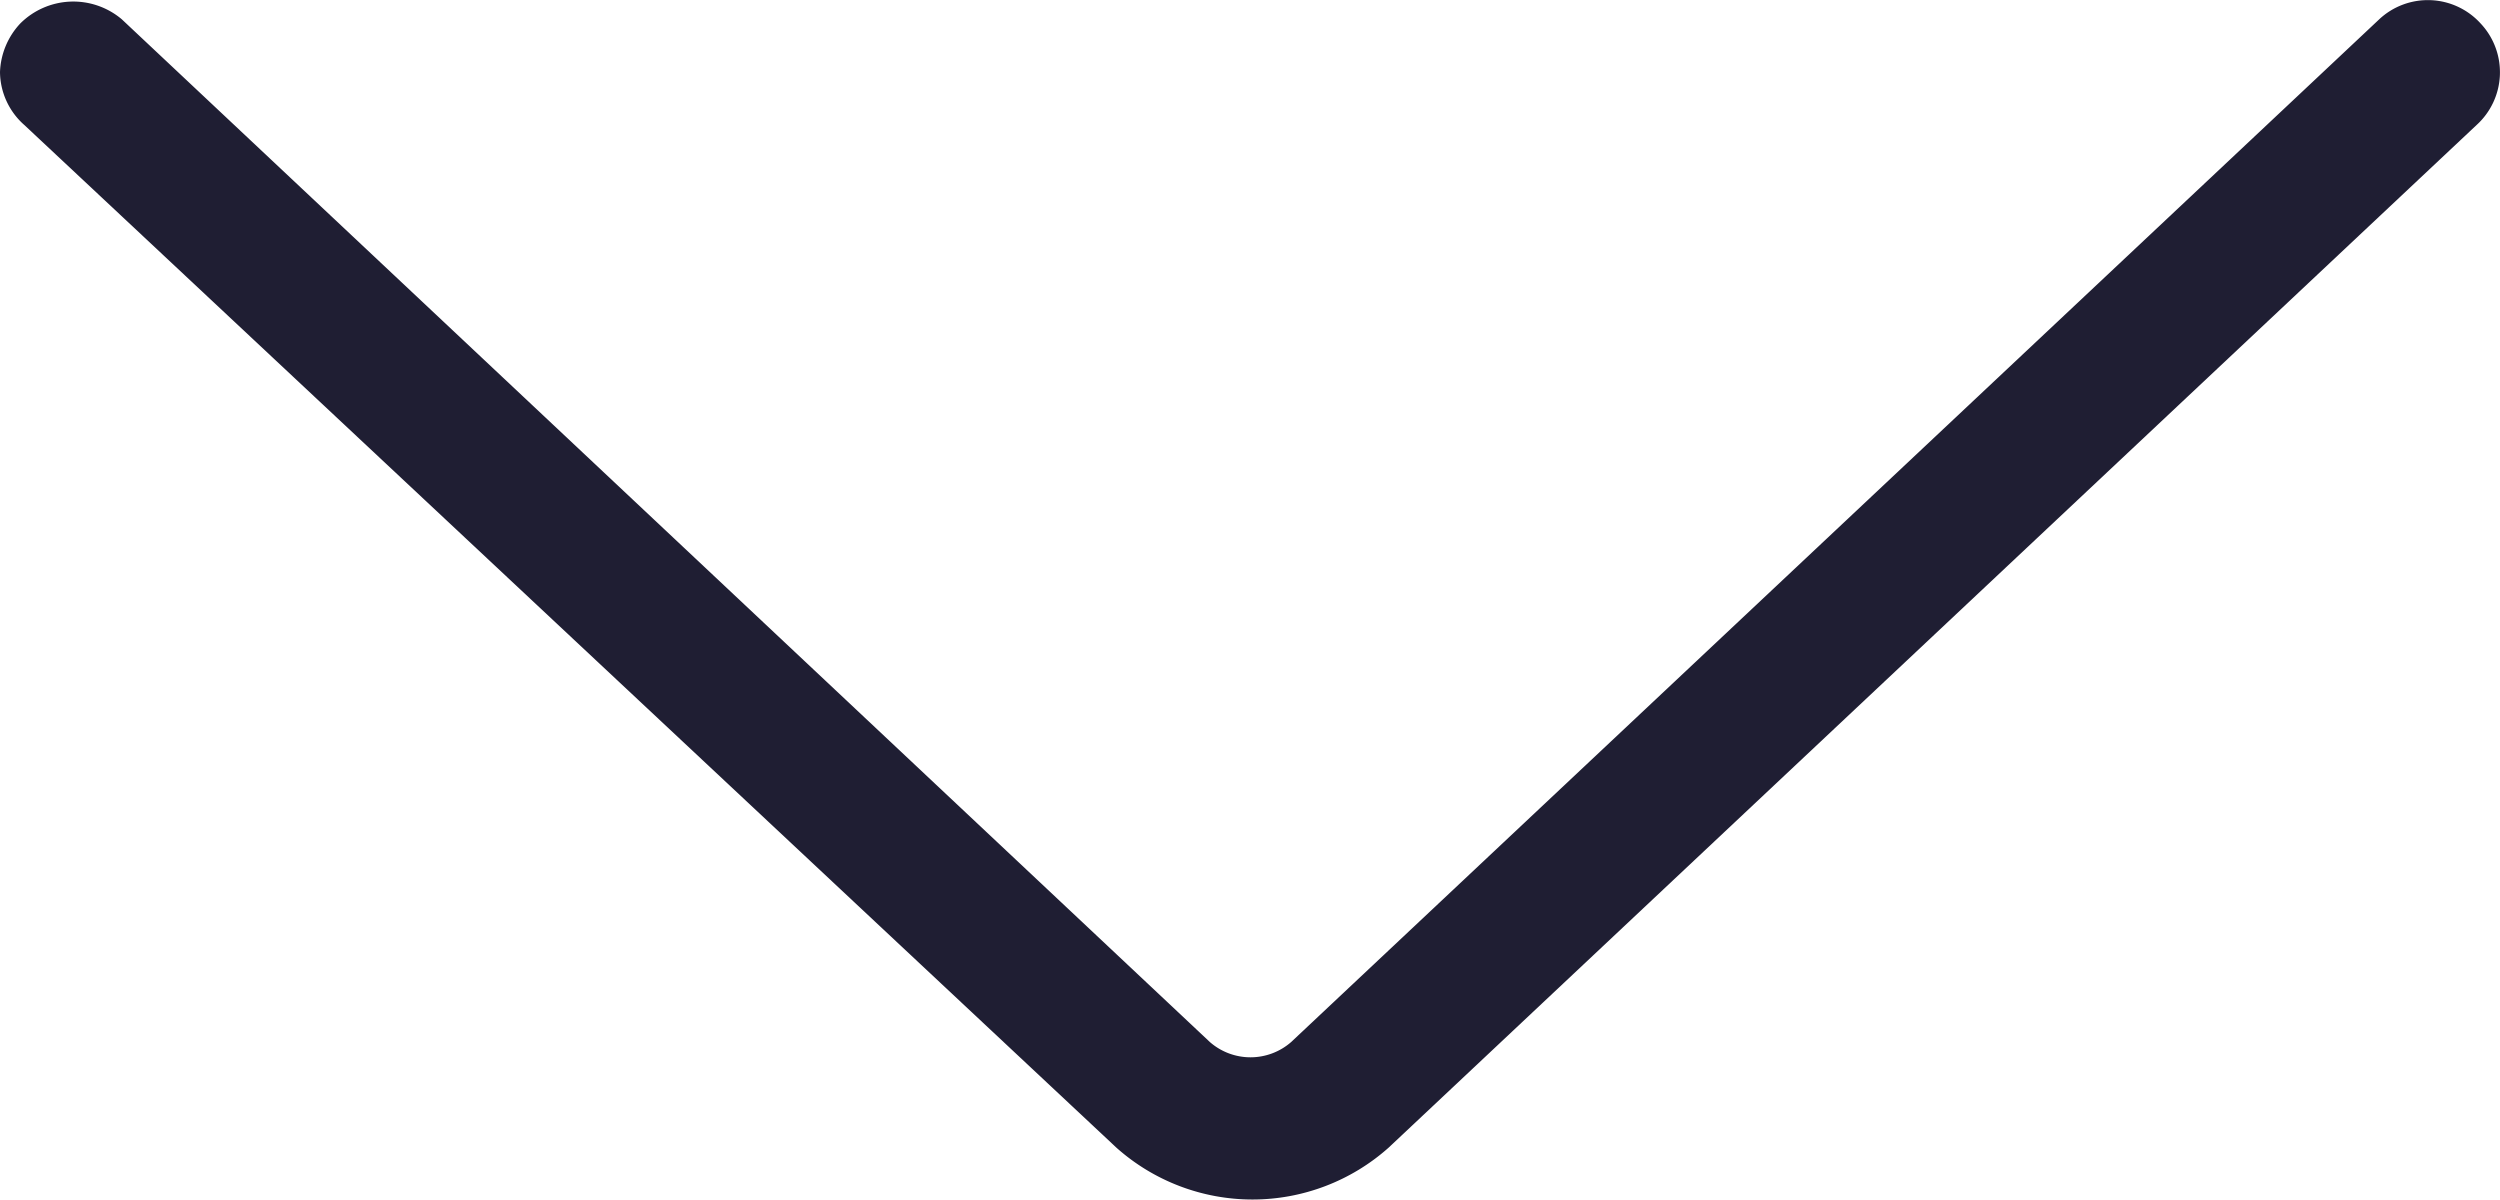 <svg xmlns="http://www.w3.org/2000/svg" width="22" height="10.558" viewBox="0 0 22 10.558">
  <g id="chevron-right" transform="translate(22) rotate(90)">
    <path id="Path_87" data-name="Path 87" d="M.635,22a.659.659,0,0,1-.429-.179.661.661,0,0,1-.036-.893l9-9.575a.543.543,0,0,0,0-.715l-9-9.575A.627.627,0,0,1,.206.171.627.627,0,0,1,1.1.206l9,9.575a1.8,1.8,0,0,1,0,2.394l-9,9.611A.629.629,0,0,1,.635,22Z" transform="translate(0)" fill="#1f1e33"/>
  </g>
</svg>
